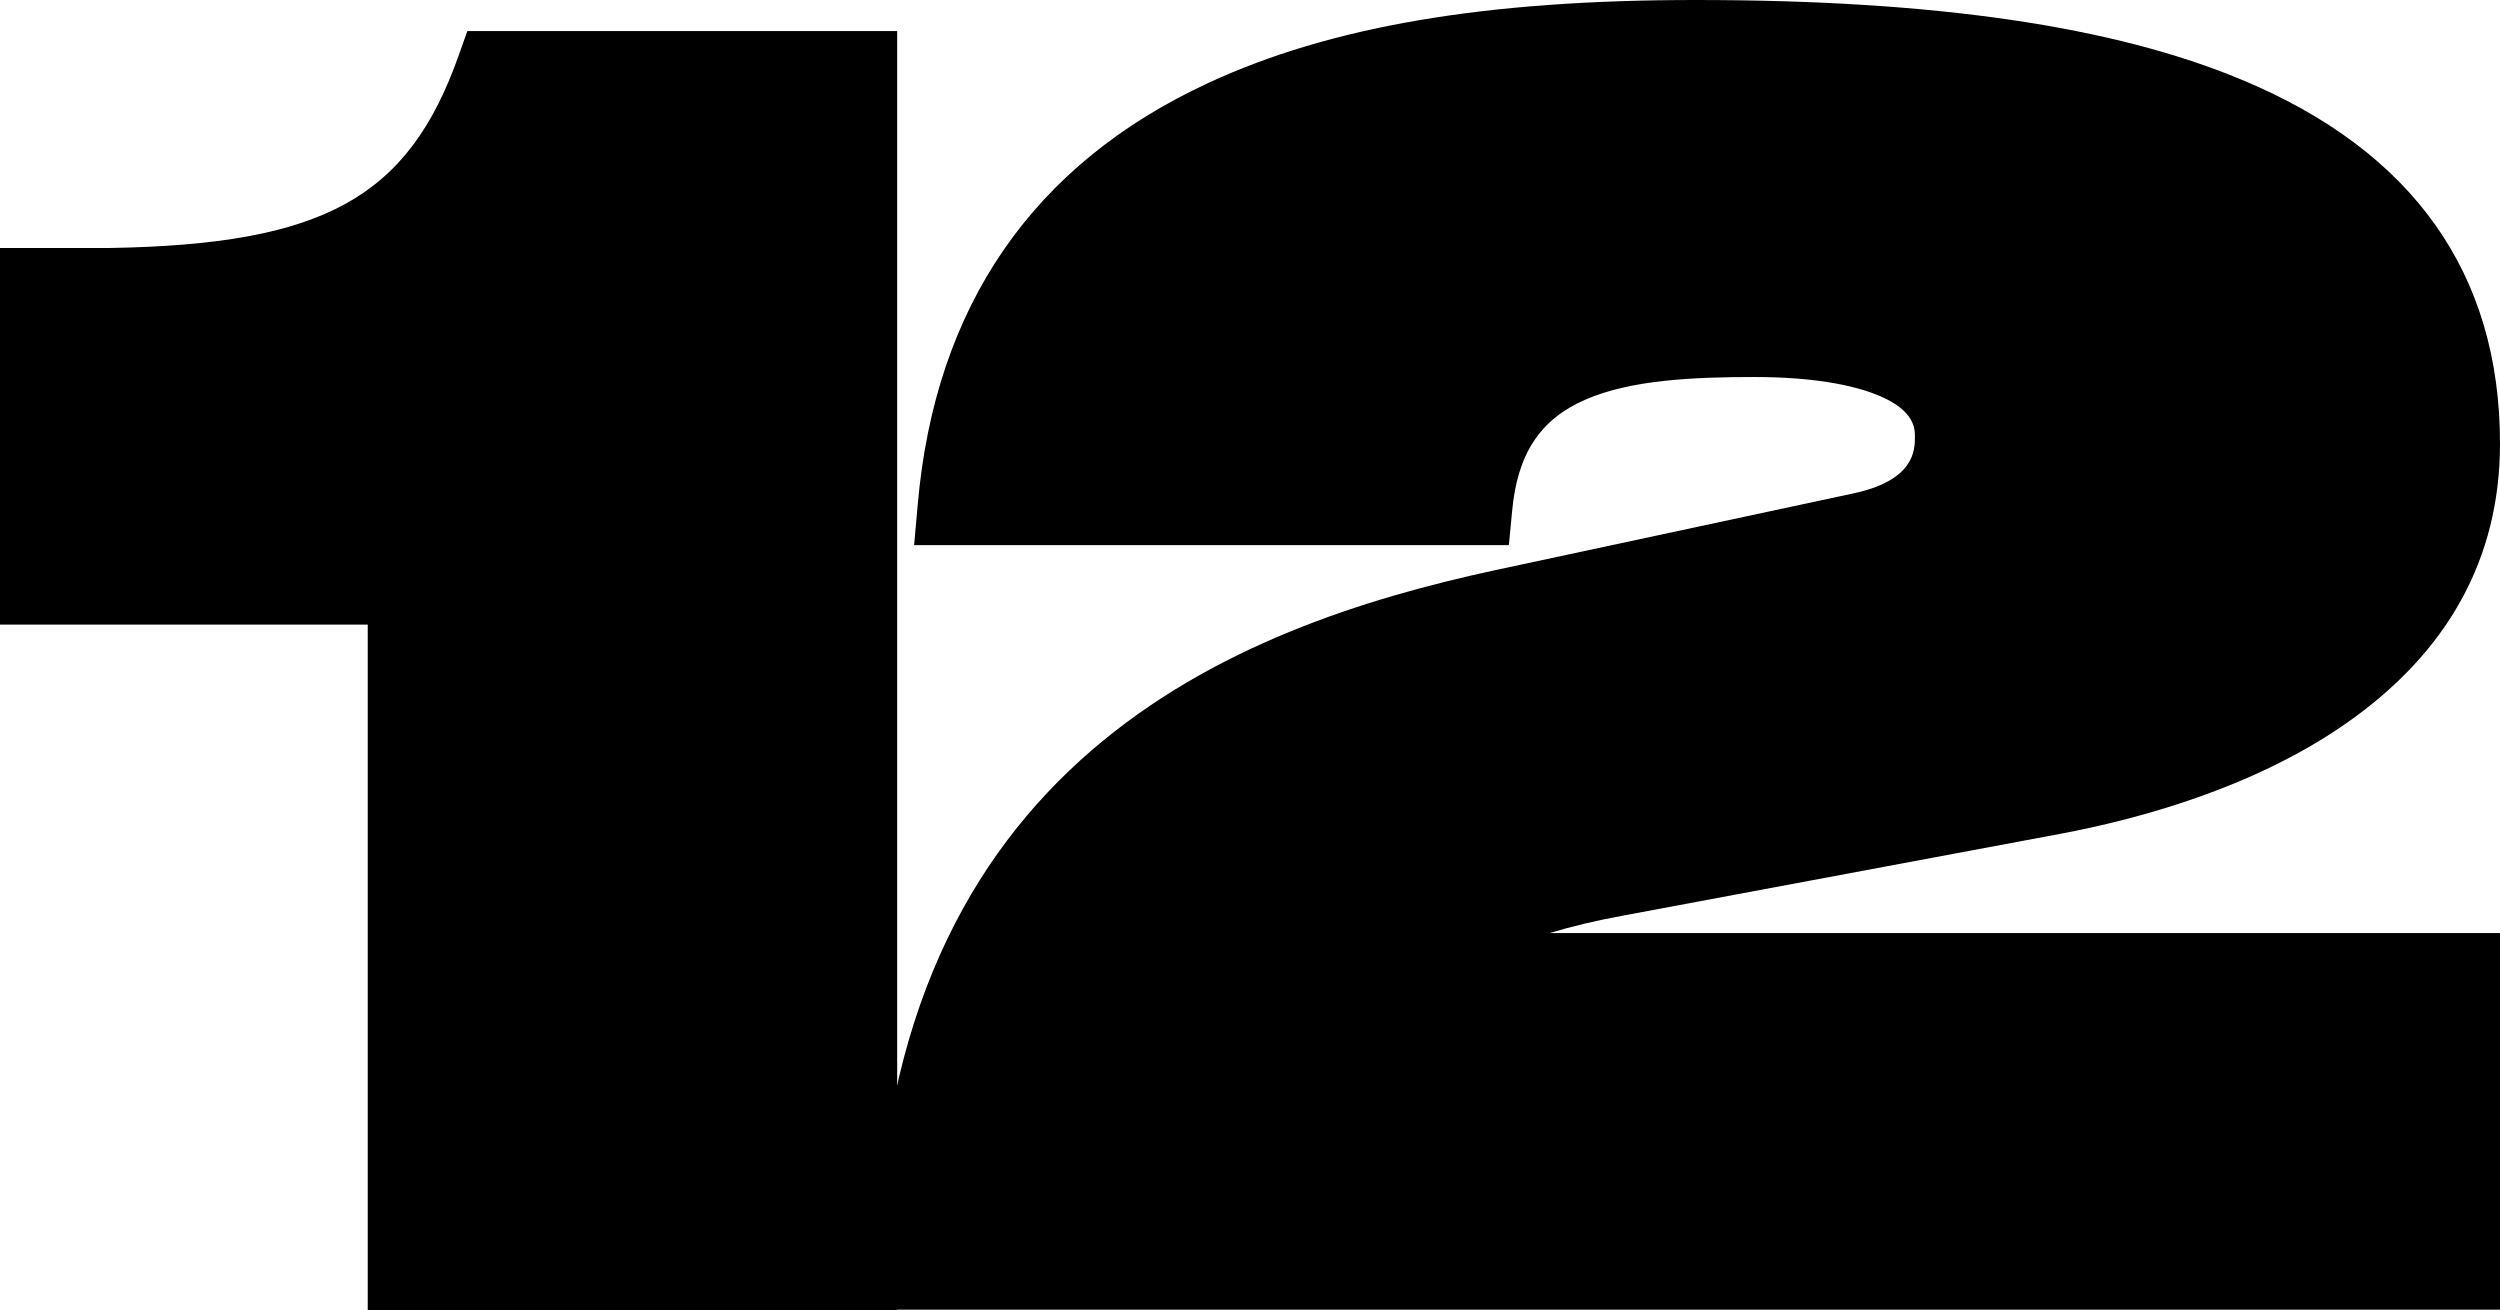 <?xml version="1.0" encoding="utf-8"?>
<!-- Generator: Adobe Illustrator 26.0.1, SVG Export Plug-In . SVG Version: 6.00 Build 0)  -->
<svg version="1.1" id="Layer_1" xmlns="http://www.w3.org/2000/svg" xmlns:xlink="http://www.w3.org/1999/xlink" x="0px" y="0px"
	 viewBox="0 0 620 324.9" style="enable-background:new 0 0 620 324.9;" xml:space="preserve">
<g>
	<path d="M91.2,324.9v-170H0V61.5h27.3c52.9-0.9,73.9-12.4,86.4-47.6l2.2-6.2h106.6v317.2H91.2z"/>
	<path d="M217,324.9l0.2-9.4c2.4-126.7,88.8-160.1,153.6-174.1l88.2-18.9c15.9-3.2,15.9-10.9,15.9-14.2c0-1.9,0-6.3-8.5-10
		c-7.1-3.1-17.9-4.8-31.3-4.8c-15.1,0-30.7,0.7-41.9,5.6c-11.3,4.9-16.9,13.5-18.2,27.7l-0.8,8.4H226.7l0.9-10.1
		c4.3-49.2,28.6-84.4,72-104.5C330,6.5,368.4,0,420.5,0C479.9,0,524.2,6.5,556,19.8c42.5,17.7,64,48.1,64,90.2
		c0,28.6-13,52-38.6,69.7c-22.7,15.7-50.8,23.4-70.5,27.1l-108,20.2c-7.2,1.3-13.3,2.8-18.6,4.4H620v93.4H217z"/>
</g>
</svg>

